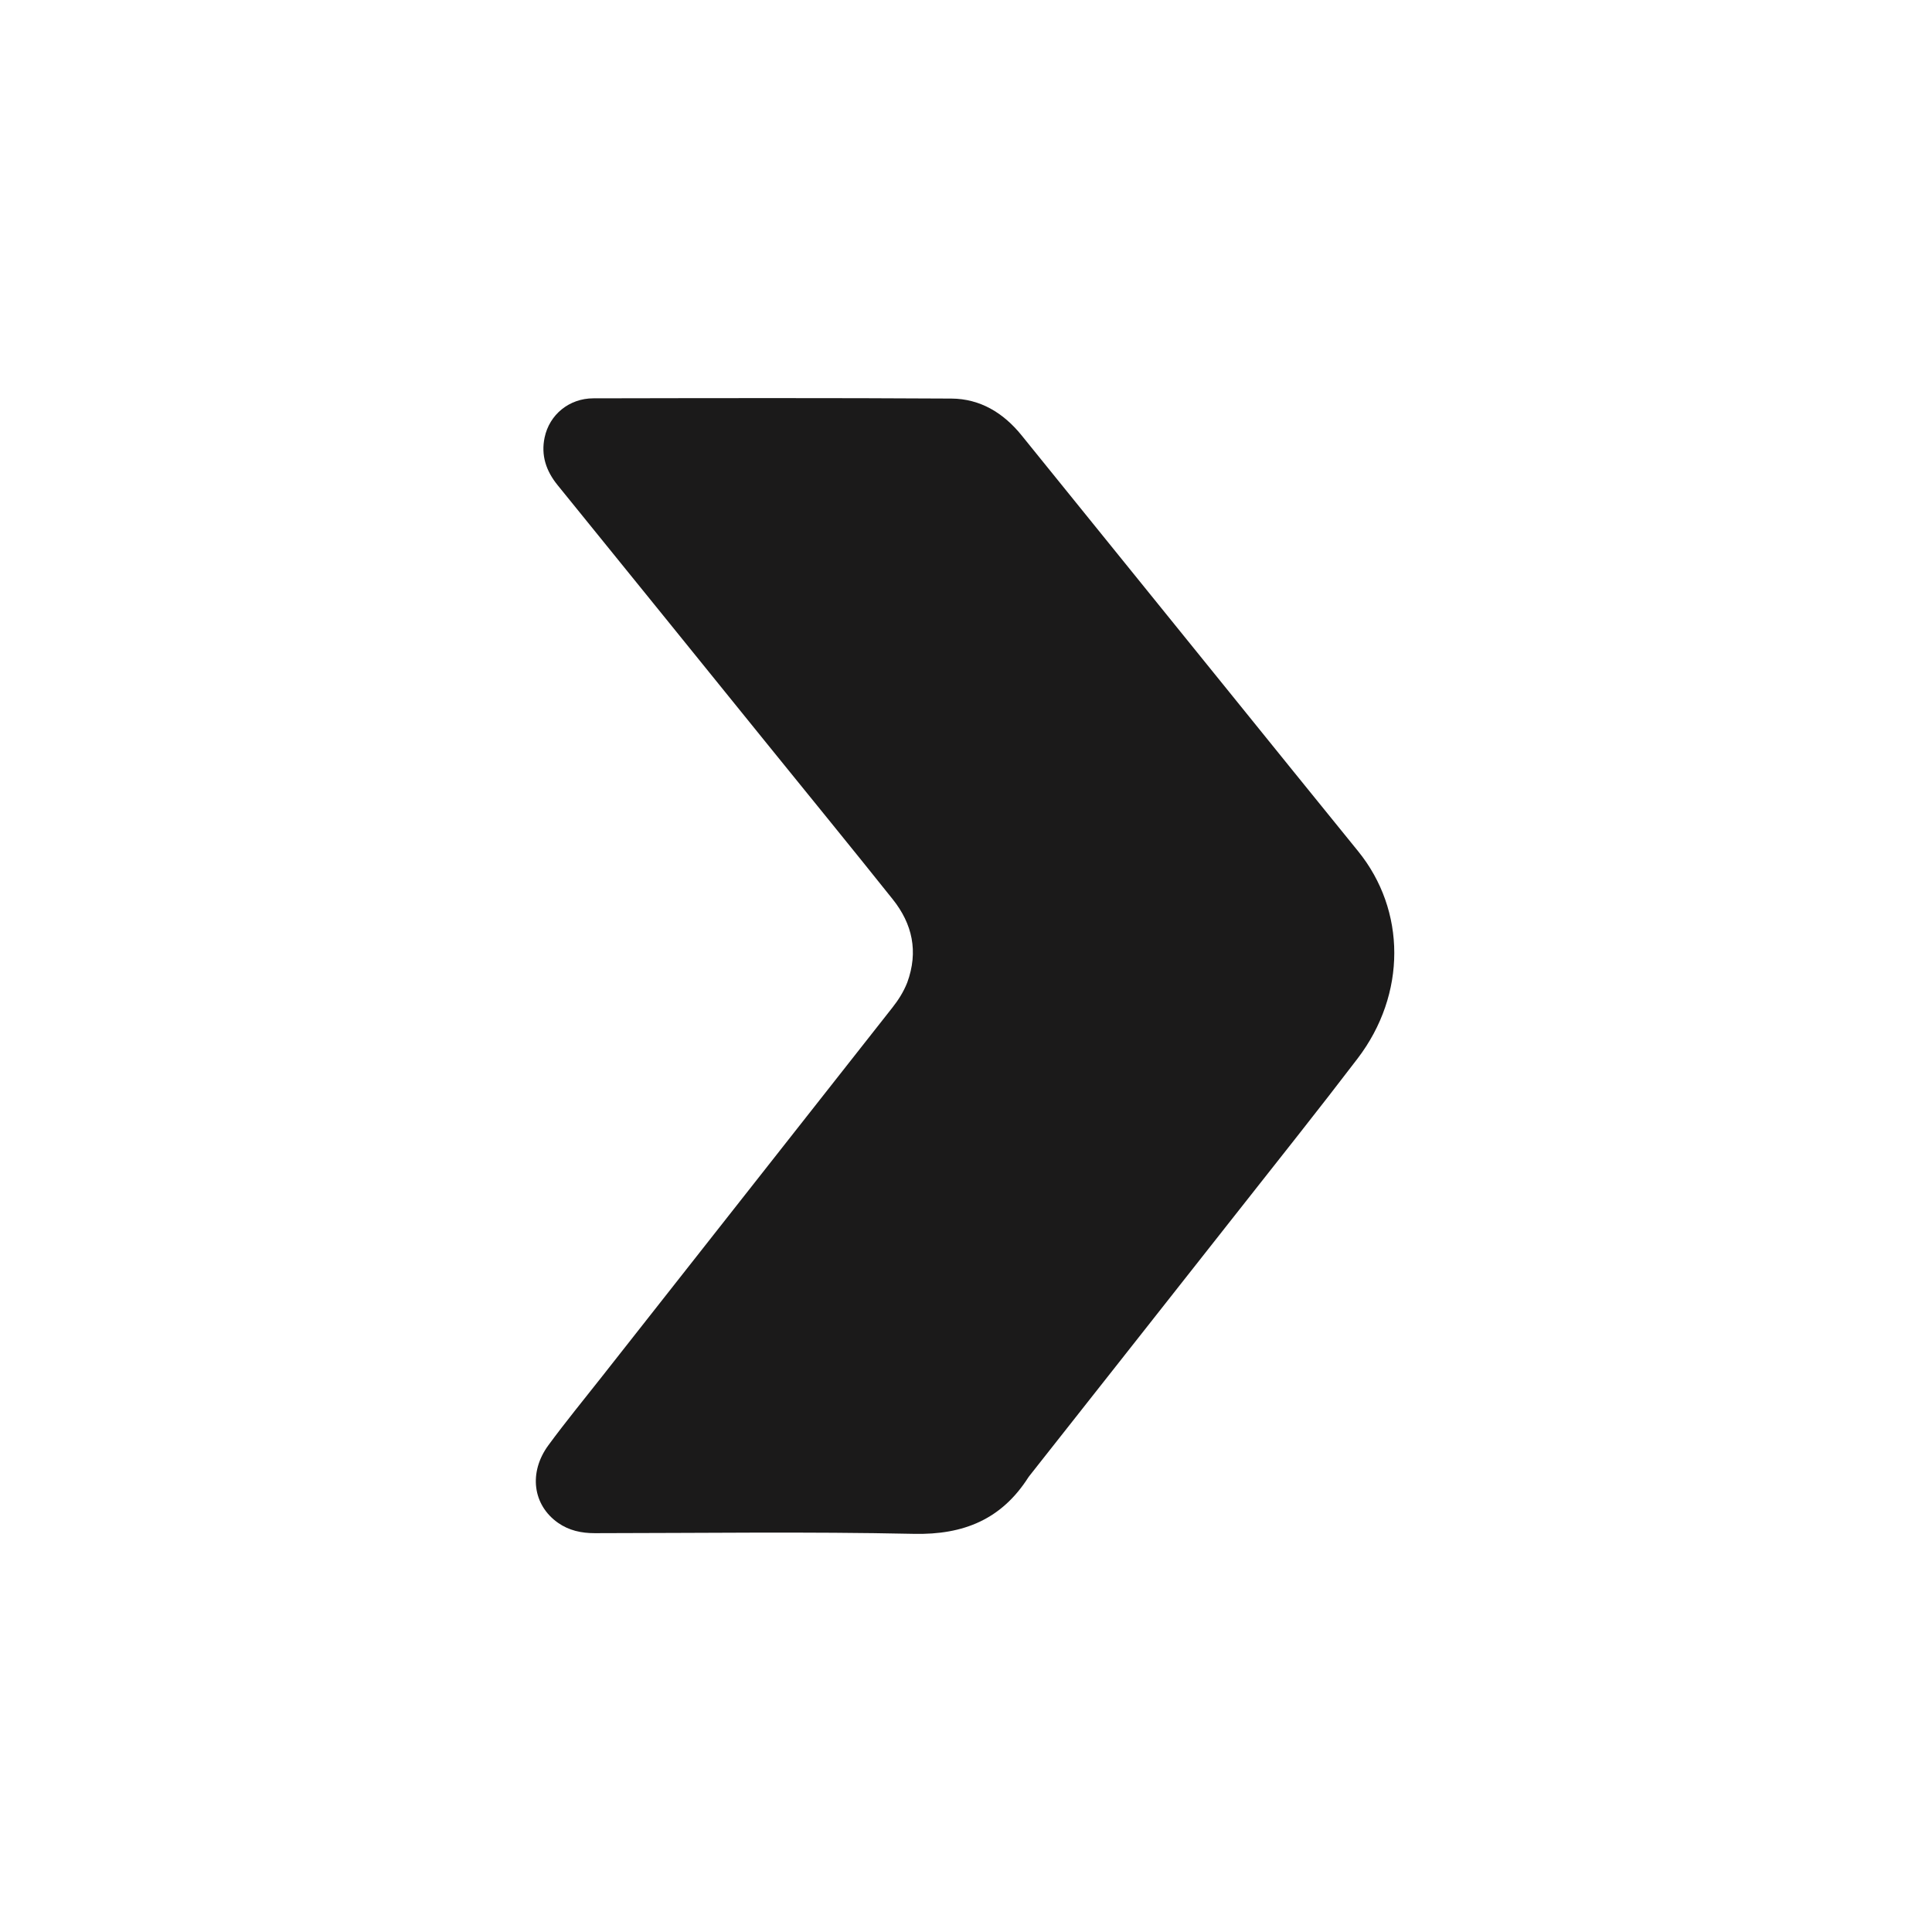 <?xml version="1.0" encoding="UTF-8"?>
<svg width="1024px" height="1024px" viewBox="0 0 1024 1024" version="1.1" xmlns="http://www.w3.org/2000/svg" xmlns:xlink="http://www.w3.org/1999/xlink">
    <title>logo-light</title>
    <g id="logo" stroke="none" stroke-width="1" fill="none" fill-rule="evenodd">
        <g id="file" transform="translate(284, 211)" fill="#1B1A1A" fill-rule="nonzero">
            <path d="M196.86,309.767 C202.88,293.294 199.548,278.658 189.18,265.663 C167.429,238.4 145.349,211.4 123.406,184.29 C86.115,138.215 48.857,92.113 11.504,46.088 C5.433,38.607 2.667,30.349 4.655,20.887 C7.203,8.755 17.661,0.145 30.474,0.122 C93.739,0 157.006,-0.128 220.27,0.25 C235.537,0.341 247.854,7.846 257.463,19.737 C294.15,65.134 330.877,110.499 367.591,155.874 C390.322,183.968 413.004,212.1 435.804,240.138 C461.329,271.526 461.544,315.965 435.577,350.007 C414.98,377.011 393.793,403.566 372.783,430.254 C335.791,477.242 298.734,524.179 261.705,571.138 C261.481,571.422 261.252,571.704 261.058,572.008 C246.88,594.232 226.818,602.54 200.414,601.973 C144.043,600.763 87.628,601.573 31.231,601.615 C24.17,601.621 17.574,600.212 11.753,596.12 C-1.614,586.721 -3.964,569.463 6.691,554.962 C15.673,542.736 25.315,530.993 34.702,519.065 C86.103,453.748 137.516,388.44 188.922,323.126 C192.065,319.134 194.821,314.907 196.86,309.767 Z" id="Path"></path>
        </g>
    </g>
</svg>
